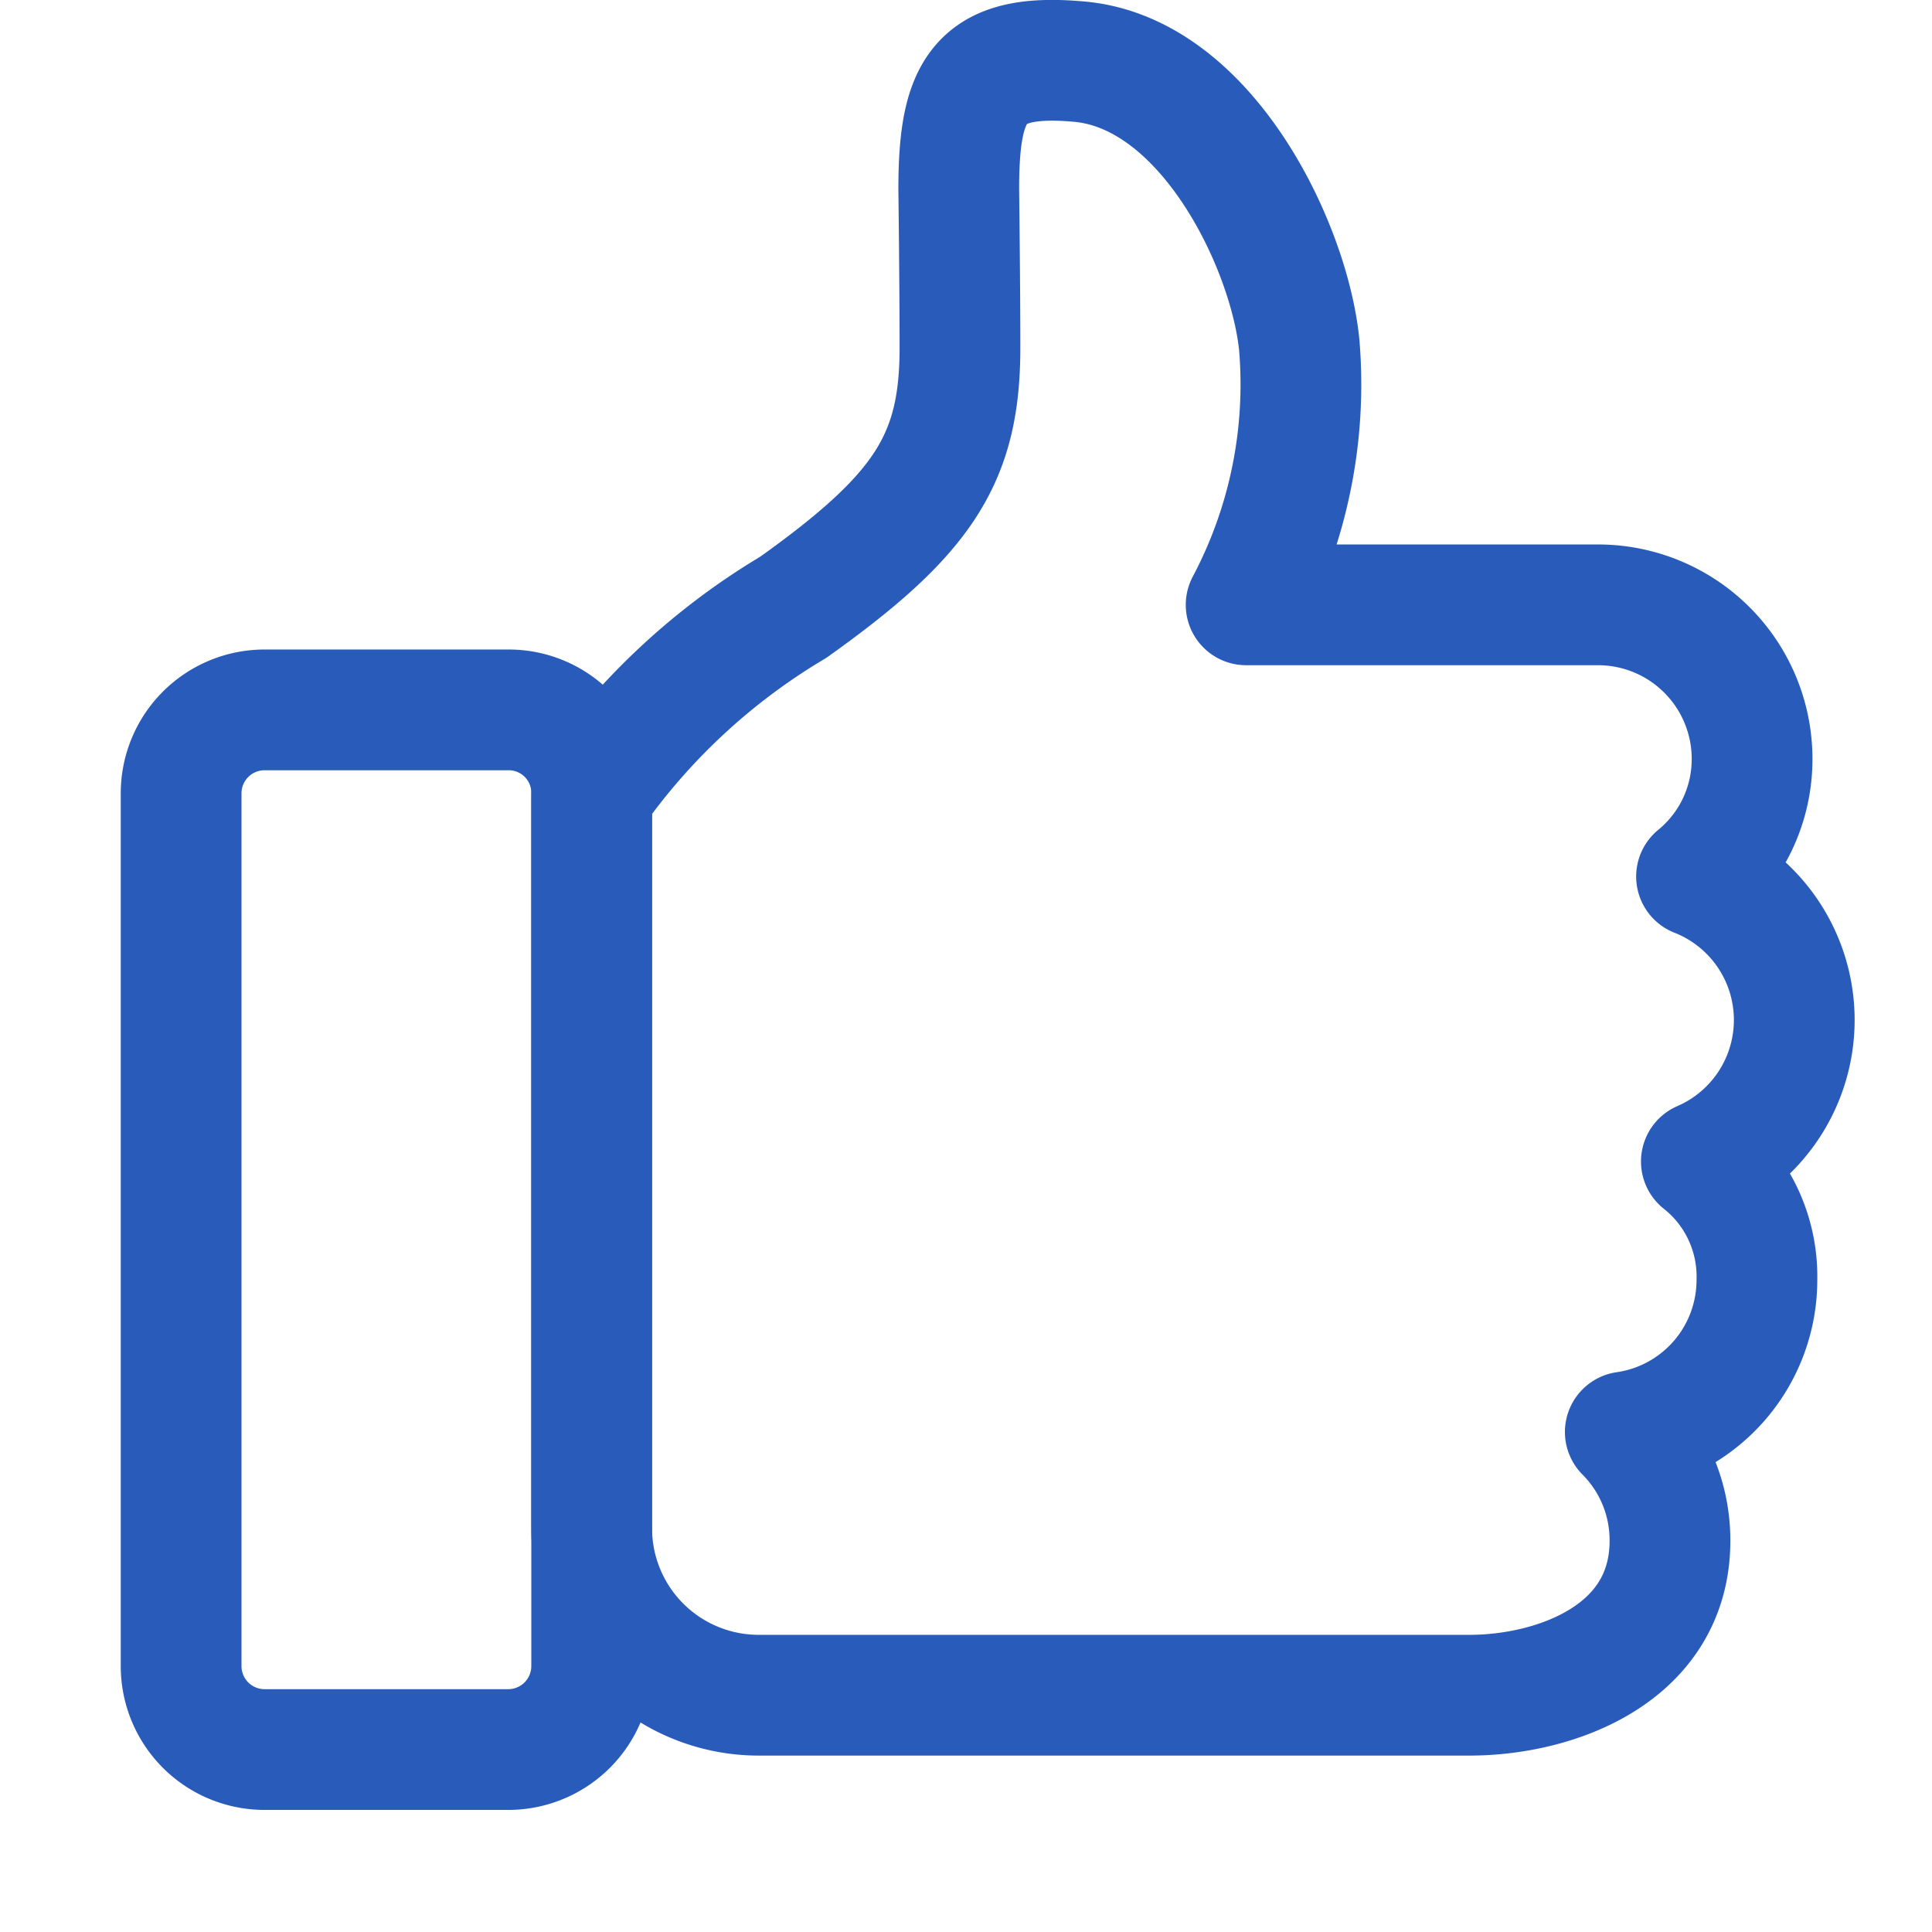 <svg xmlns="http://www.w3.org/2000/svg" xmlns:xlink="http://www.w3.org/1999/xlink" width="16" height="16" viewBox="0 0 16 16"><defs><clipPath id="a"><rect width="16" height="16" fill="none"/></clipPath></defs><g clip-path="url(#a)"><g transform="translate(8521.5 -3219.501)"><path d="M13.09,9.62a1.277,1.277,0,0,0-.04-2.36,1.255,1.255,0,0,0,.46-.97,1.276,1.276,0,0,0-1.28-1.28H9.32a3.9,3.9,0,0,0,.44-2.15C9.68,2.04,8.99.59,7.92.51,7.1.44,6.94.75,6.94,1.57c0,0,.01.8.01,1.31,0,.92-.3,1.38-1.38,2.15A5.42,5.42,0,0,0,3.9,6.58v6.08a1.383,1.383,0,0,0,1.38,1.38h5.89c.71,0,1.66-.34,1.66-1.28a1.27,1.27,0,0,0-.37-.9,1.272,1.272,0,0,0,1.09-1.26A1.214,1.214,0,0,0,13.09,9.62Z" transform="translate(-8520.5 3219.5)" fill="none" stroke="#295cba" stroke-linecap="round" stroke-linejoin="round" stroke-miterlimit="10" stroke-width="1"/><path d="M3.21,5.88H1.19a.691.691,0,0,0-.69.69V13.8a.691.691,0,0,0,.69.69H3.21a.691.691,0,0,0,.69-.69V6.58A.687.687,0,0,0,3.21,5.88Z" transform="translate(-8520.5 3219.5)" fill="none" stroke="#295cba" stroke-linecap="round" stroke-linejoin="round" stroke-miterlimit="10" stroke-width="1"/></g></g></svg>